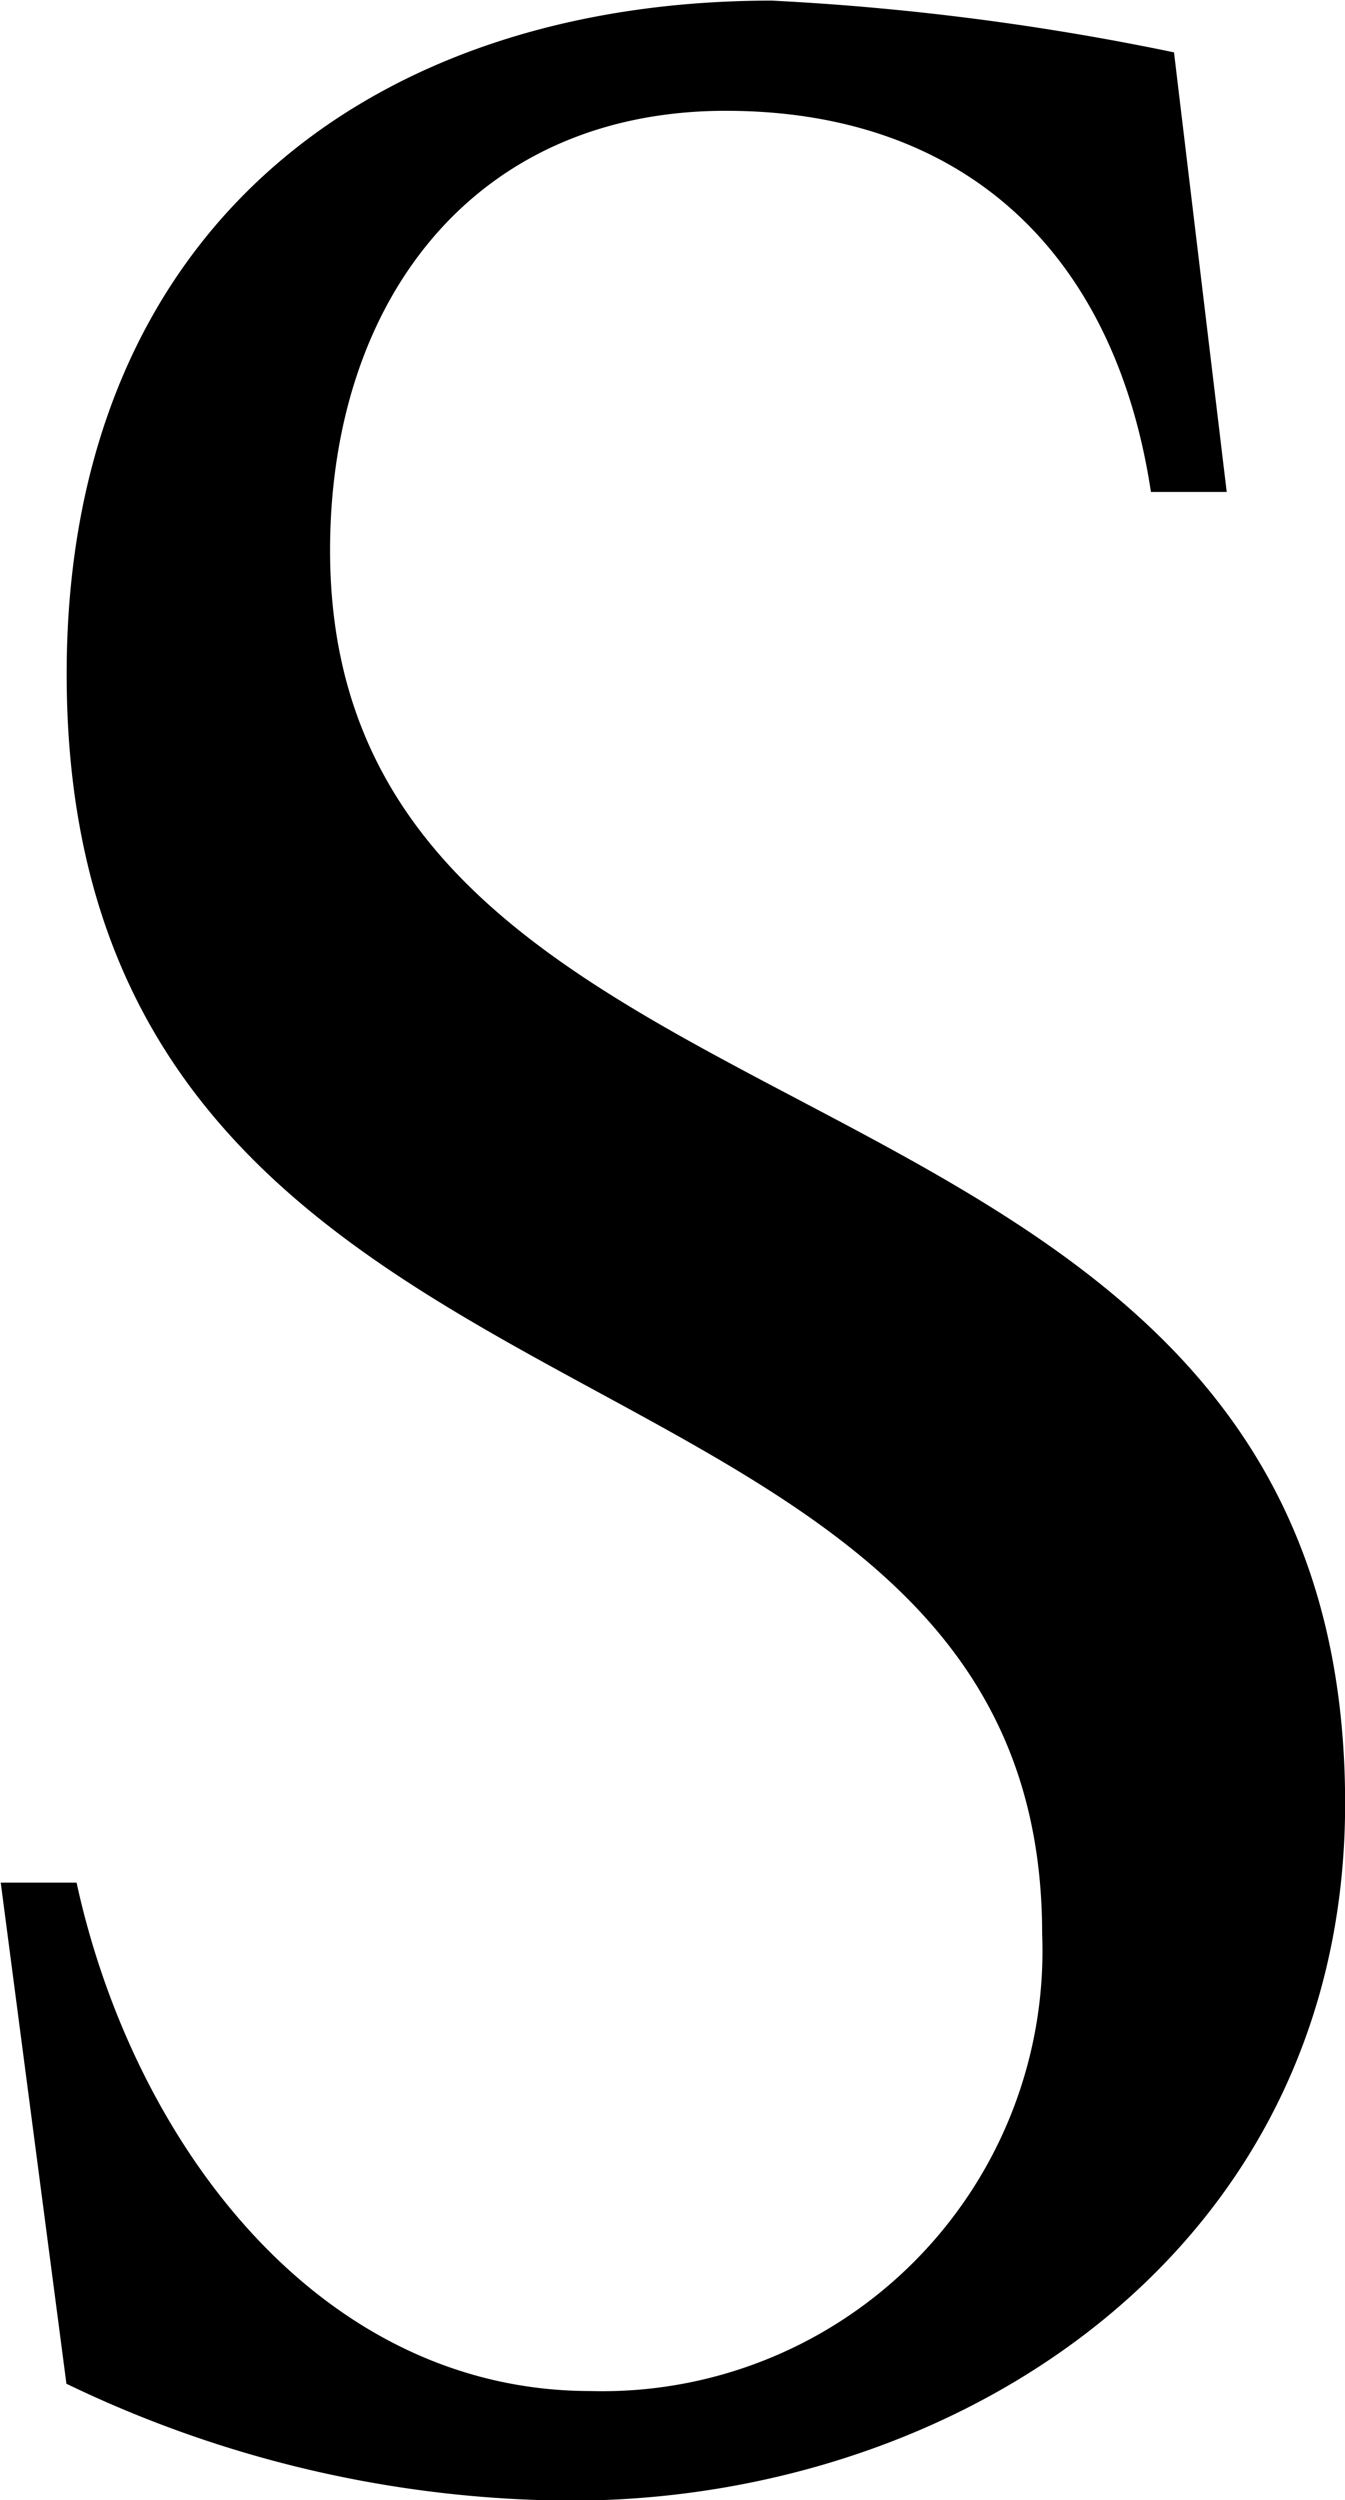 <svg xmlns="http://www.w3.org/2000/svg" width="22.094" height="41.06" viewBox="0 0 22.094 41.06">
  <defs>
    <style>
      .cls-1 {
        fill-rule: evenodd;
      }
    </style>
  </defs>
  <path id="about_ttl-s_u.svg" class="cls-1" d="M647.935,1203.84a19.229,19.229,0,0,0,8.283,1.92c6.388,0,12.722-4.12,12.722-11.45,0-12.97-16.674-10.09-16.674-20.58,0-4.12,2.382-7.22,6.5-7.22,3.9,0,6.388,2.31,6.984,6.26h1.245l-0.866-7.22a43.024,43.024,0,0,0-6.605-.85c-6.6,0-11.585,3.78-11.585,11.06,0,13.31,16.024,10.2,16.024,20.69a7.23,7.23,0,0,1-7.416,7.51c-4.493,0-7.525-4.12-8.445-8.35h-1.246Z" transform="translate(-646.844 -1164.69)"/>
</svg>
